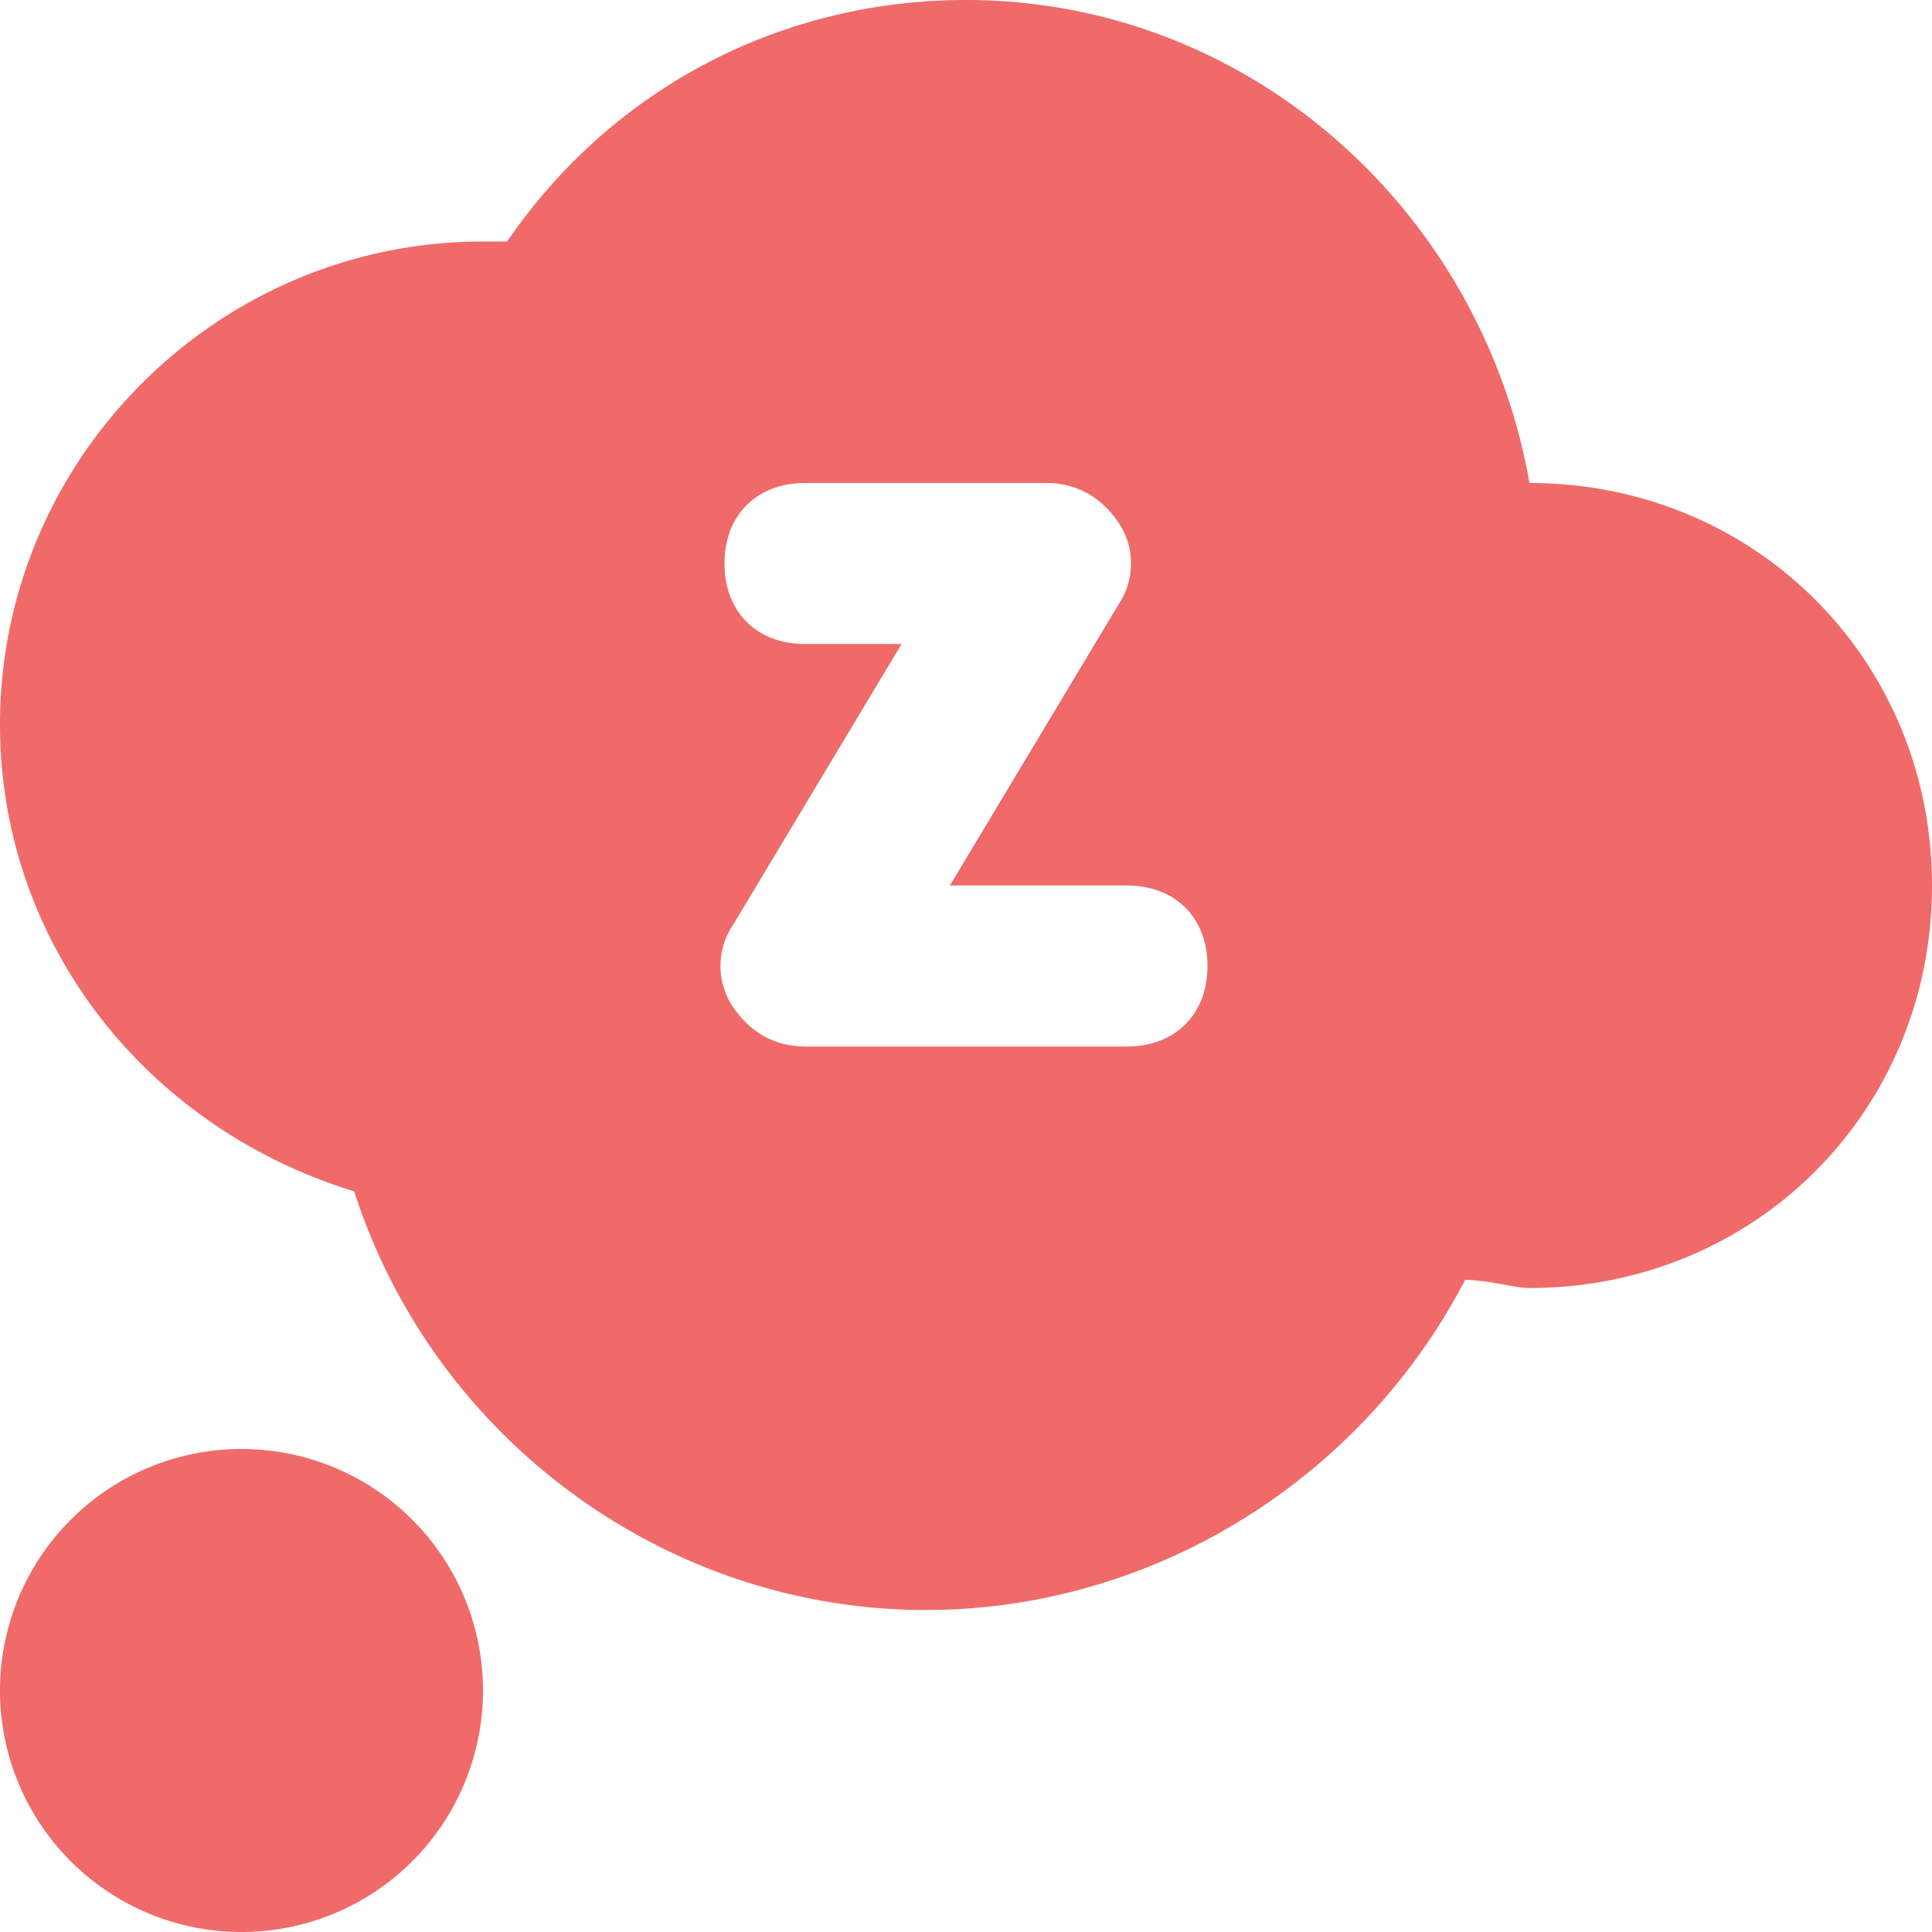 <svg width="48" height="48" viewBox="0 0 48 48" fill="none" xmlns="http://www.w3.org/2000/svg"><path d="M6 48a6 6 0 100-12 6 6 0 000 12zM38 12C36.8 5.2 31 0 24 0c-4.6 0-8.8 2.2-11.4 6H12C5.4 6 0 11.4 0 18c0 5.4 3.6 10 8.8 11.6C10.8 35.8 16.6 40 23 40c5.6 0 10.8-3.2 13.4-8.2.6 0 1.2.2 1.6.2 5.6 0 10-4.4 10-10s-4.4-10-10-10zM28 26h-8c-.8 0-1.4-.4-1.8-1-.4-.6-.4-1.4 0-2l4.2-7H20c-1.2 0-2-.8-2-2s.8-2 2-2h6c.8 0 1.4.4 1.8 1 .4.6.4 1.4 0 2l-4.2 7H28c1.2 0 2 .8 2 2s-.8 2-2 2z" fill="#F06A6A"/></svg>